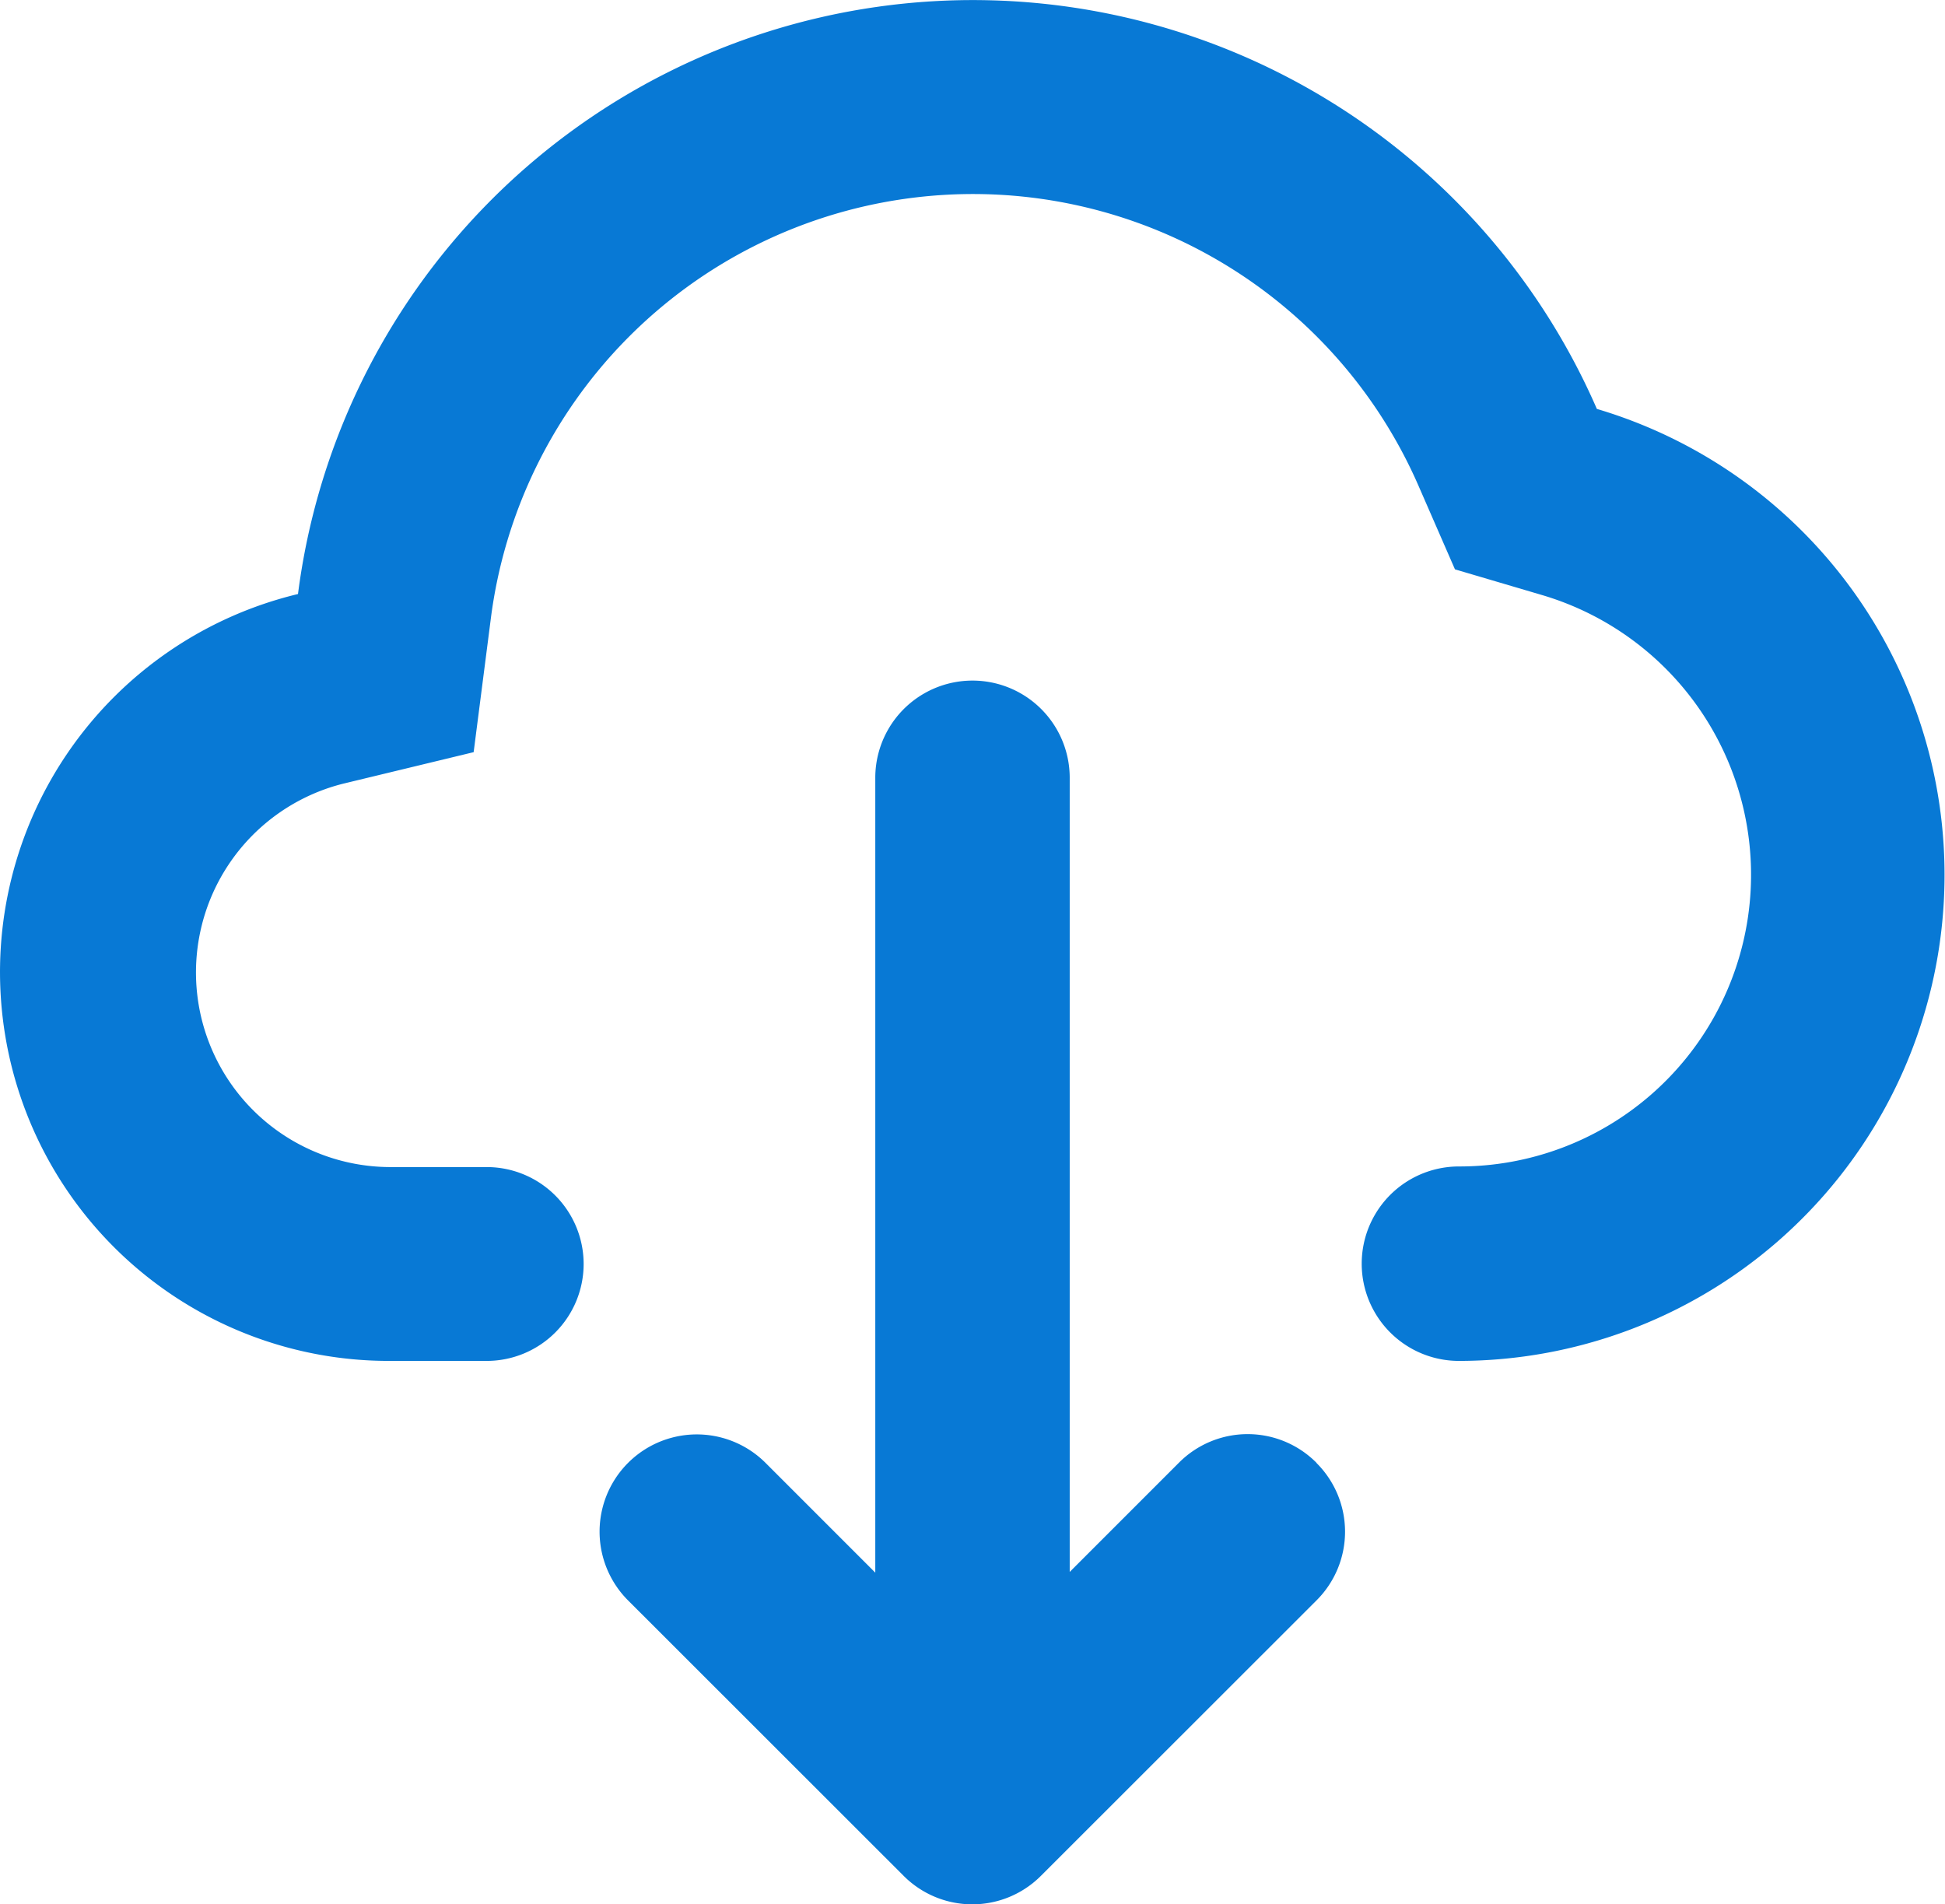 <svg xmlns="http://www.w3.org/2000/svg" width="22.068" height="21.602" viewBox="0 0 22.068 21.602">
  <path id="icon_dow" d="M91.769,99.606a1.1,1.1,0,0,1-1.1,1.1h-1.1a4.411,4.411,0,0,1-1.041-8.7,7.721,7.721,0,0,1,14.737-2.1,5.514,5.514,0,0,1-1.565,10.8,1.1,1.1,0,0,1,0-2.206,3.309,3.309,0,0,0,.941-6.483l-.986-.291-.411-.942a5.515,5.515,0,0,0-10.528,1.5L90.521,93.8l-1.478.357a2.208,2.208,0,0,0,.521,4.35h1.1A1.1,1.1,0,0,1,91.769,99.606Zm8.315,2.258a1.1,1.1,0,0,1,0,1.559l-3.125,3.123a1.1,1.1,0,0,1-1.561,0l-3.125-3.123a1.1,1.1,0,1,1,1.56-1.56l1.245,1.245V94.091a1.1,1.1,0,0,1,2.206,0V103.1l1.242-1.242A1.1,1.1,0,0,1,100.085,101.863Z" transform="translate(-85.147 -85.267)" fill="#0879d5"/>
</svg>
